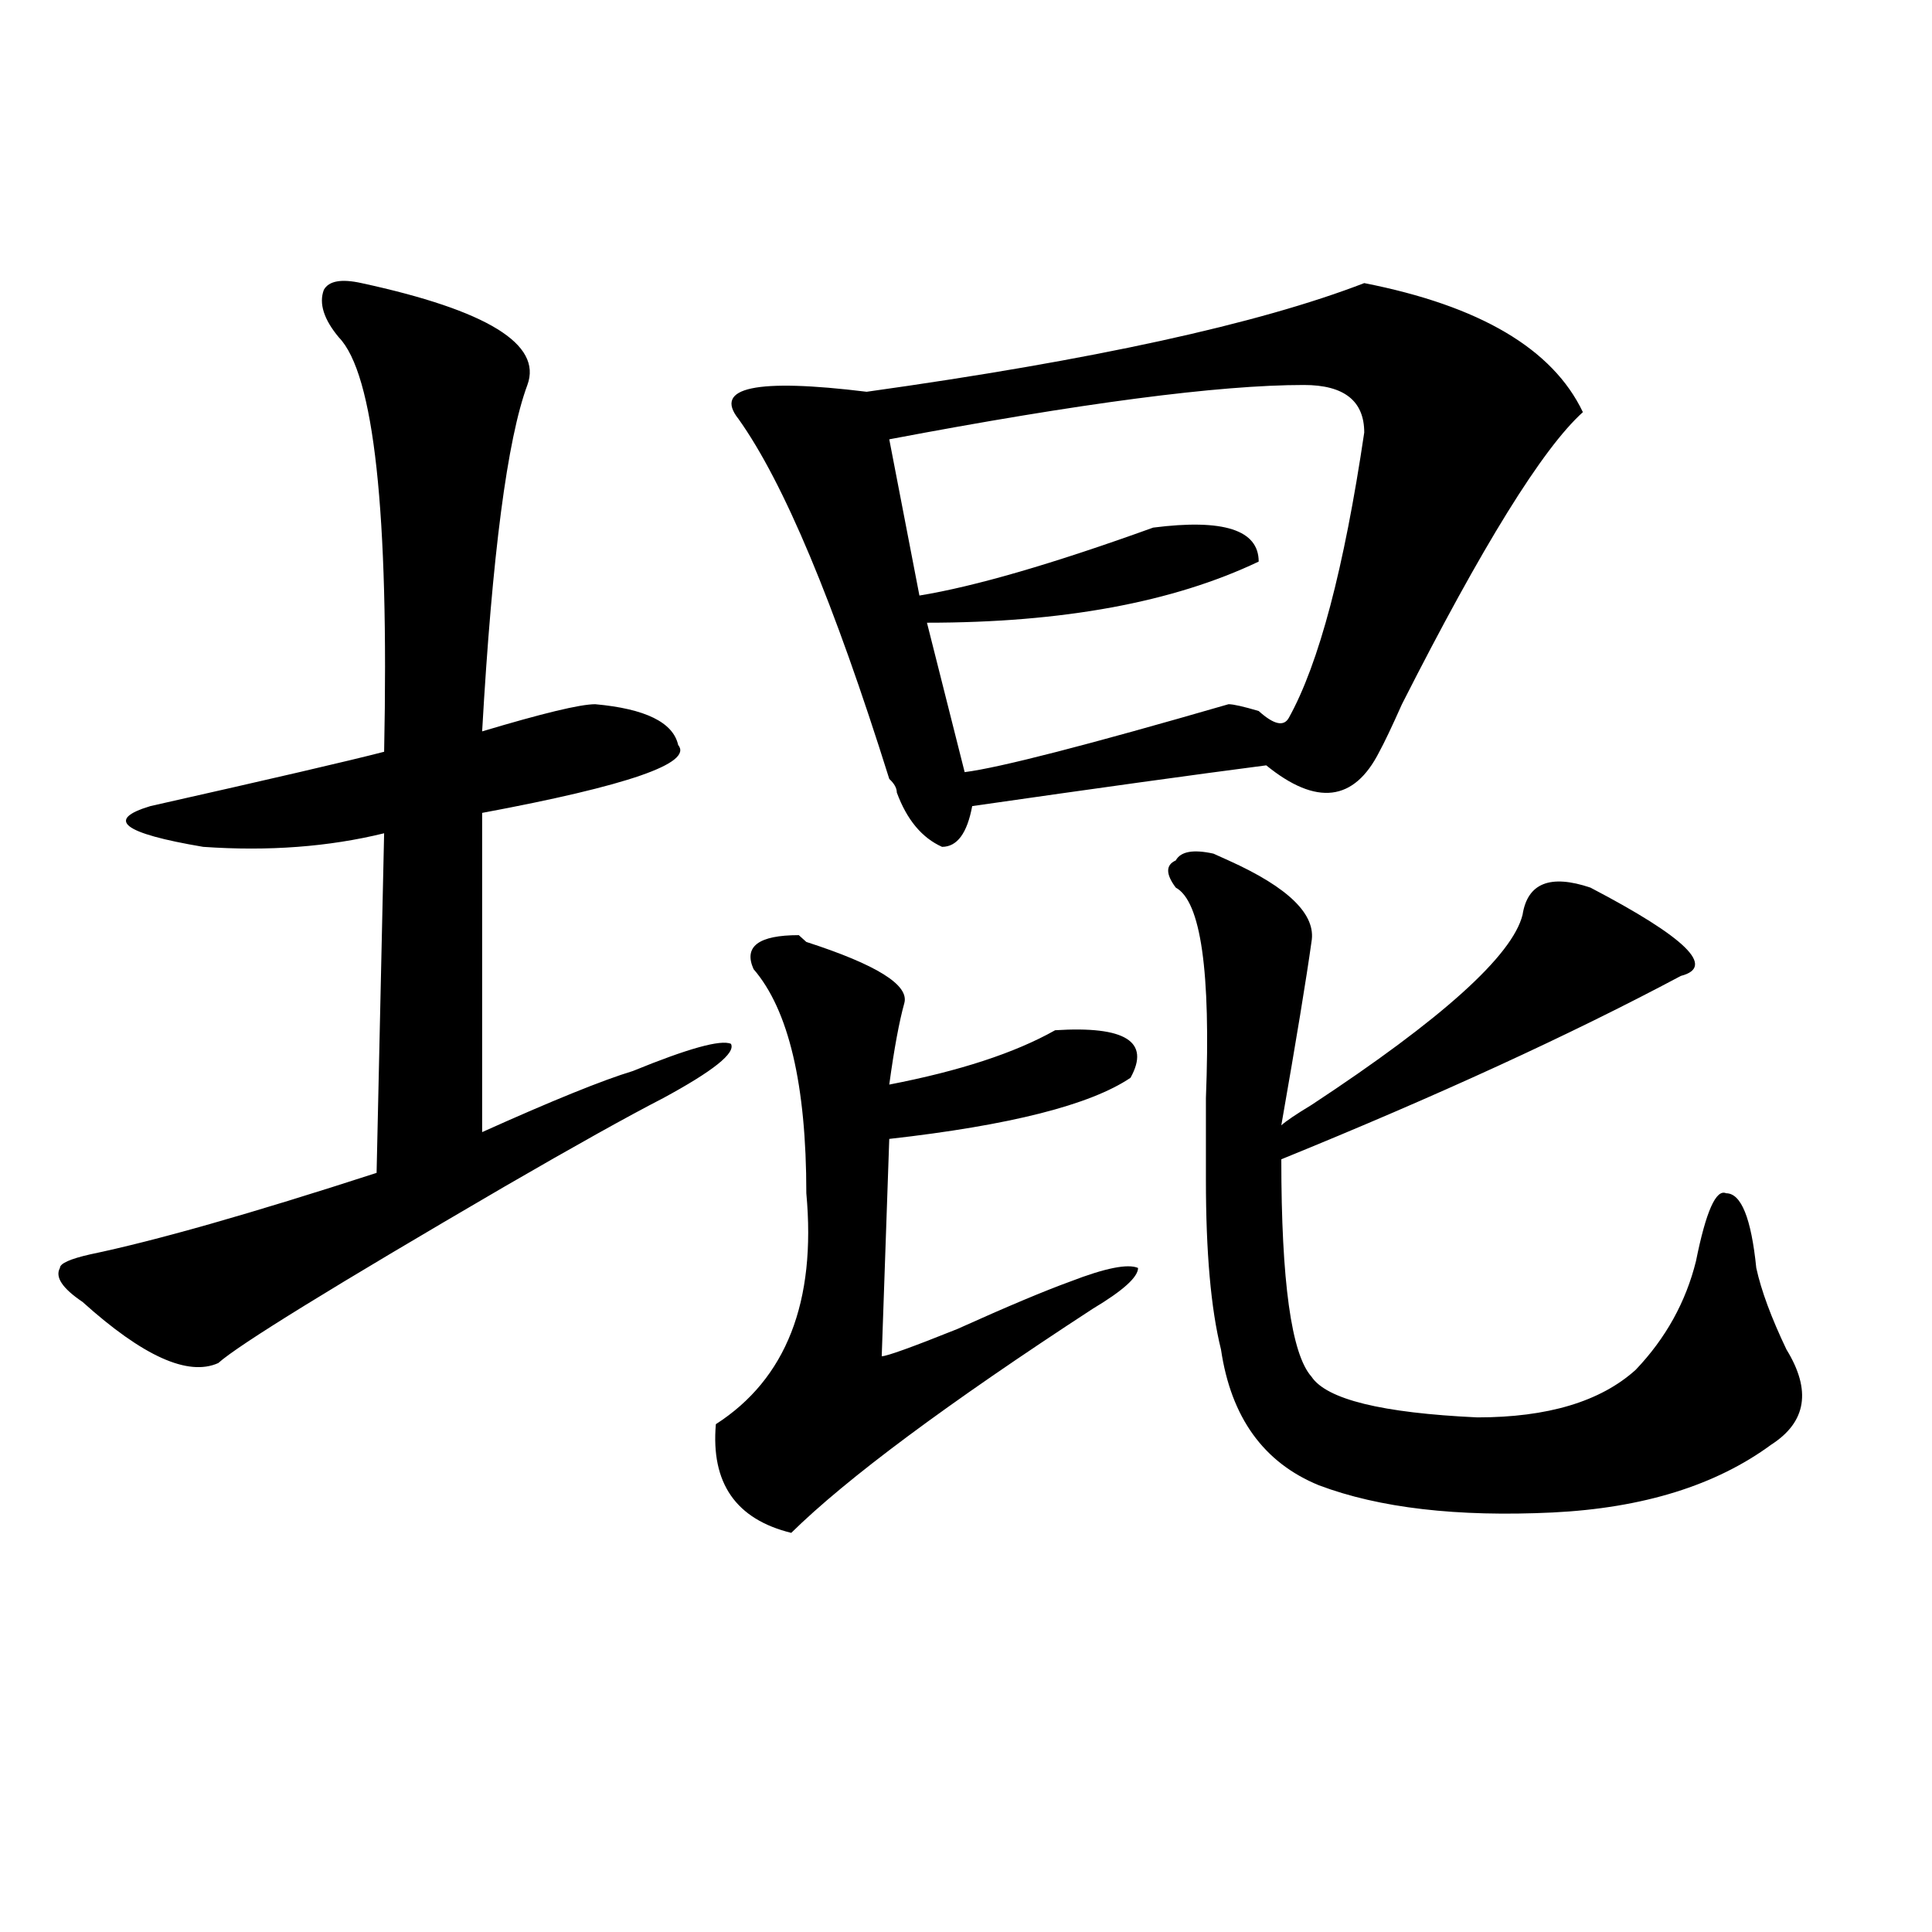 <?xml version="1.0" encoding="utf-8"?>
<!-- Generator: Adobe Illustrator 16.0.0, SVG Export Plug-In . SVG Version: 6.00 Build 0)  -->
<!DOCTYPE svg PUBLIC "-//W3C//DTD SVG 1.1//EN" "http://www.w3.org/Graphics/SVG/1.1/DTD/svg11.dtd">
<svg version="1.1" id="图层_1" xmlns="http://www.w3.org/2000/svg" xmlns:xlink="http://www.w3.org/1999/xlink" x="0px" y="0px"
	 width="1000px" height="1000px" viewBox="0 0 1000 1000" enable-background="new 0 0 1000 1000" xml:space="preserve">
<path d="M187.117,146.531c64.998,14.063,93.656,31.641,85.852,52.734c-10.427,28.125-18.231,87.891-23.414,179.297
	c31.219-9.338,50.73-14.063,58.535-14.063c25.975,2.362,40.304,9.394,42.926,21.094c7.805,9.394-26.036,21.094-101.461,35.156
	v165.234c36.401-16.369,62.438-26.916,78.047-31.641c28.597-11.7,45.486-16.369,50.73-14.063
	c2.561,4.725-9.146,14.063-35.121,28.125c-18.231,9.394-45.548,24.609-81.949,45.703c-88.474,51.581-137.924,82.068-148.289,91.406
	C97.363,712.547,73.949,702,42.73,673.875c-10.427-7.031-14.329-12.854-11.707-17.578c0-2.307,5.183-4.669,15.609-7.031
	c33.779-7.031,83.229-21.094,148.289-42.188l3.902-175.781c-28.658,7.031-59.877,9.394-93.656,7.031
	c-41.646-7.031-50.73-14.063-27.316-21.094c62.438-14.063,102.741-23.4,120.973-28.125c2.561-124.2-5.244-195.666-23.414-214.453
	c-7.805-9.338-10.427-17.578-7.805-24.609C170.166,145.378,176.69,144.225,187.117,146.531z M413.453,484.031l3.902,3.516
	c36.401,11.756,53.291,22.303,50.73,31.641c-2.622,9.394-5.244,23.456-7.805,42.188c36.401-7.031,64.998-16.369,85.852-28.125
	c36.401-2.307,49.389,5.878,39.023,24.609c-20.854,14.063-62.438,24.609-124.875,31.641L456.379,702
	c2.561,0,15.609-4.669,39.023-14.063c25.975-11.7,45.486-19.885,58.535-24.609c18.17-7.031,29.877-9.338,35.121-7.031
	c0,4.725-7.805,11.756-23.414,21.094c-75.486,49.219-127.497,87.891-156.094,116.016c-28.658-7.031-41.646-25.763-39.023-56.25
	c36.401-23.4,52.011-63.281,46.828-119.531c0-56.25-9.146-94.922-27.316-116.016C384.795,489.909,392.6,484.031,413.453,484.031z
	 M706.129,146.531c59.815,11.756,97.559,34.003,113.168,66.797c-20.854,18.787-52.072,69.159-93.656,151.172
	c-5.244,11.756-9.146,19.94-11.707,24.609c-13.049,25.818-32.561,28.125-58.535,7.031c-36.463,4.725-87.193,11.756-152.191,21.094
	c-2.622,14.063-7.805,21.094-15.609,21.094c-10.427-4.669-18.231-14.063-23.414-28.125c0-2.307-1.342-4.669-3.902-7.031
	c-28.658-91.406-54.633-153.479-78.047-186.328c-13.049-16.369,9.085-21.094,66.34-14.063
	C565.645,186.412,651.496,167.625,706.129,146.531z M674.91,199.266c-44.268,0-115.79,9.394-214.629,28.125l15.609,80.859
	c28.597-4.669,68.9-16.369,120.973-35.156c36.401-4.669,54.633,1.209,54.633,17.578c-44.268,21.094-101.461,31.641-171.703,31.641
	l19.512,77.344c18.17-2.307,63.718-14.063,136.582-35.156c2.561,0,7.805,1.209,15.609,3.516c7.805,7.031,12.987,8.24,15.609,3.516
	c15.609-28.125,28.597-77.344,39.023-147.656C706.129,207.506,695.702,199.266,674.91,199.266z M628.082,441.844l7.805,3.516
	c31.219,14.063,45.486,28.125,42.926,42.188c-2.622,18.787-7.805,50.428-15.609,94.922c2.561-2.307,7.805-5.822,15.609-10.547
	c67.62-44.494,104.021-77.344,109.266-98.438c2.561-16.369,14.268-21.094,35.121-14.063c49.389,25.818,64.998,41.034,46.828,45.703
	c-57.255,30.487-126.217,62.128-206.824,94.922c0,63.281,5.183,100.8,15.609,112.5c7.805,11.756,36.401,18.787,85.852,21.094
	c36.401,0,63.718-8.185,81.949-24.609c15.609-16.369,25.975-35.156,31.219-56.25c5.183-25.763,10.365-37.463,15.609-35.156
	c7.805,0,12.987,12.909,15.609,38.672c2.561,11.756,7.805,25.818,15.609,42.188c12.987,21.094,10.365,37.519-7.805,49.219
	c-28.658,21.094-66.34,32.85-113.168,35.156c-49.45,2.362-89.754-2.307-120.973-14.063c-28.658-11.7-45.548-35.156-50.73-70.313
	c-5.244-21.094-7.805-50.372-7.805-87.891c0-11.7,0-25.763,0-42.188c2.561-65.588-2.622-101.953-15.609-108.984
	c-5.244-7.031-5.244-11.7,0-14.063C611.131,440.69,617.655,439.537,628.082,441.844z"/>
</svg>
